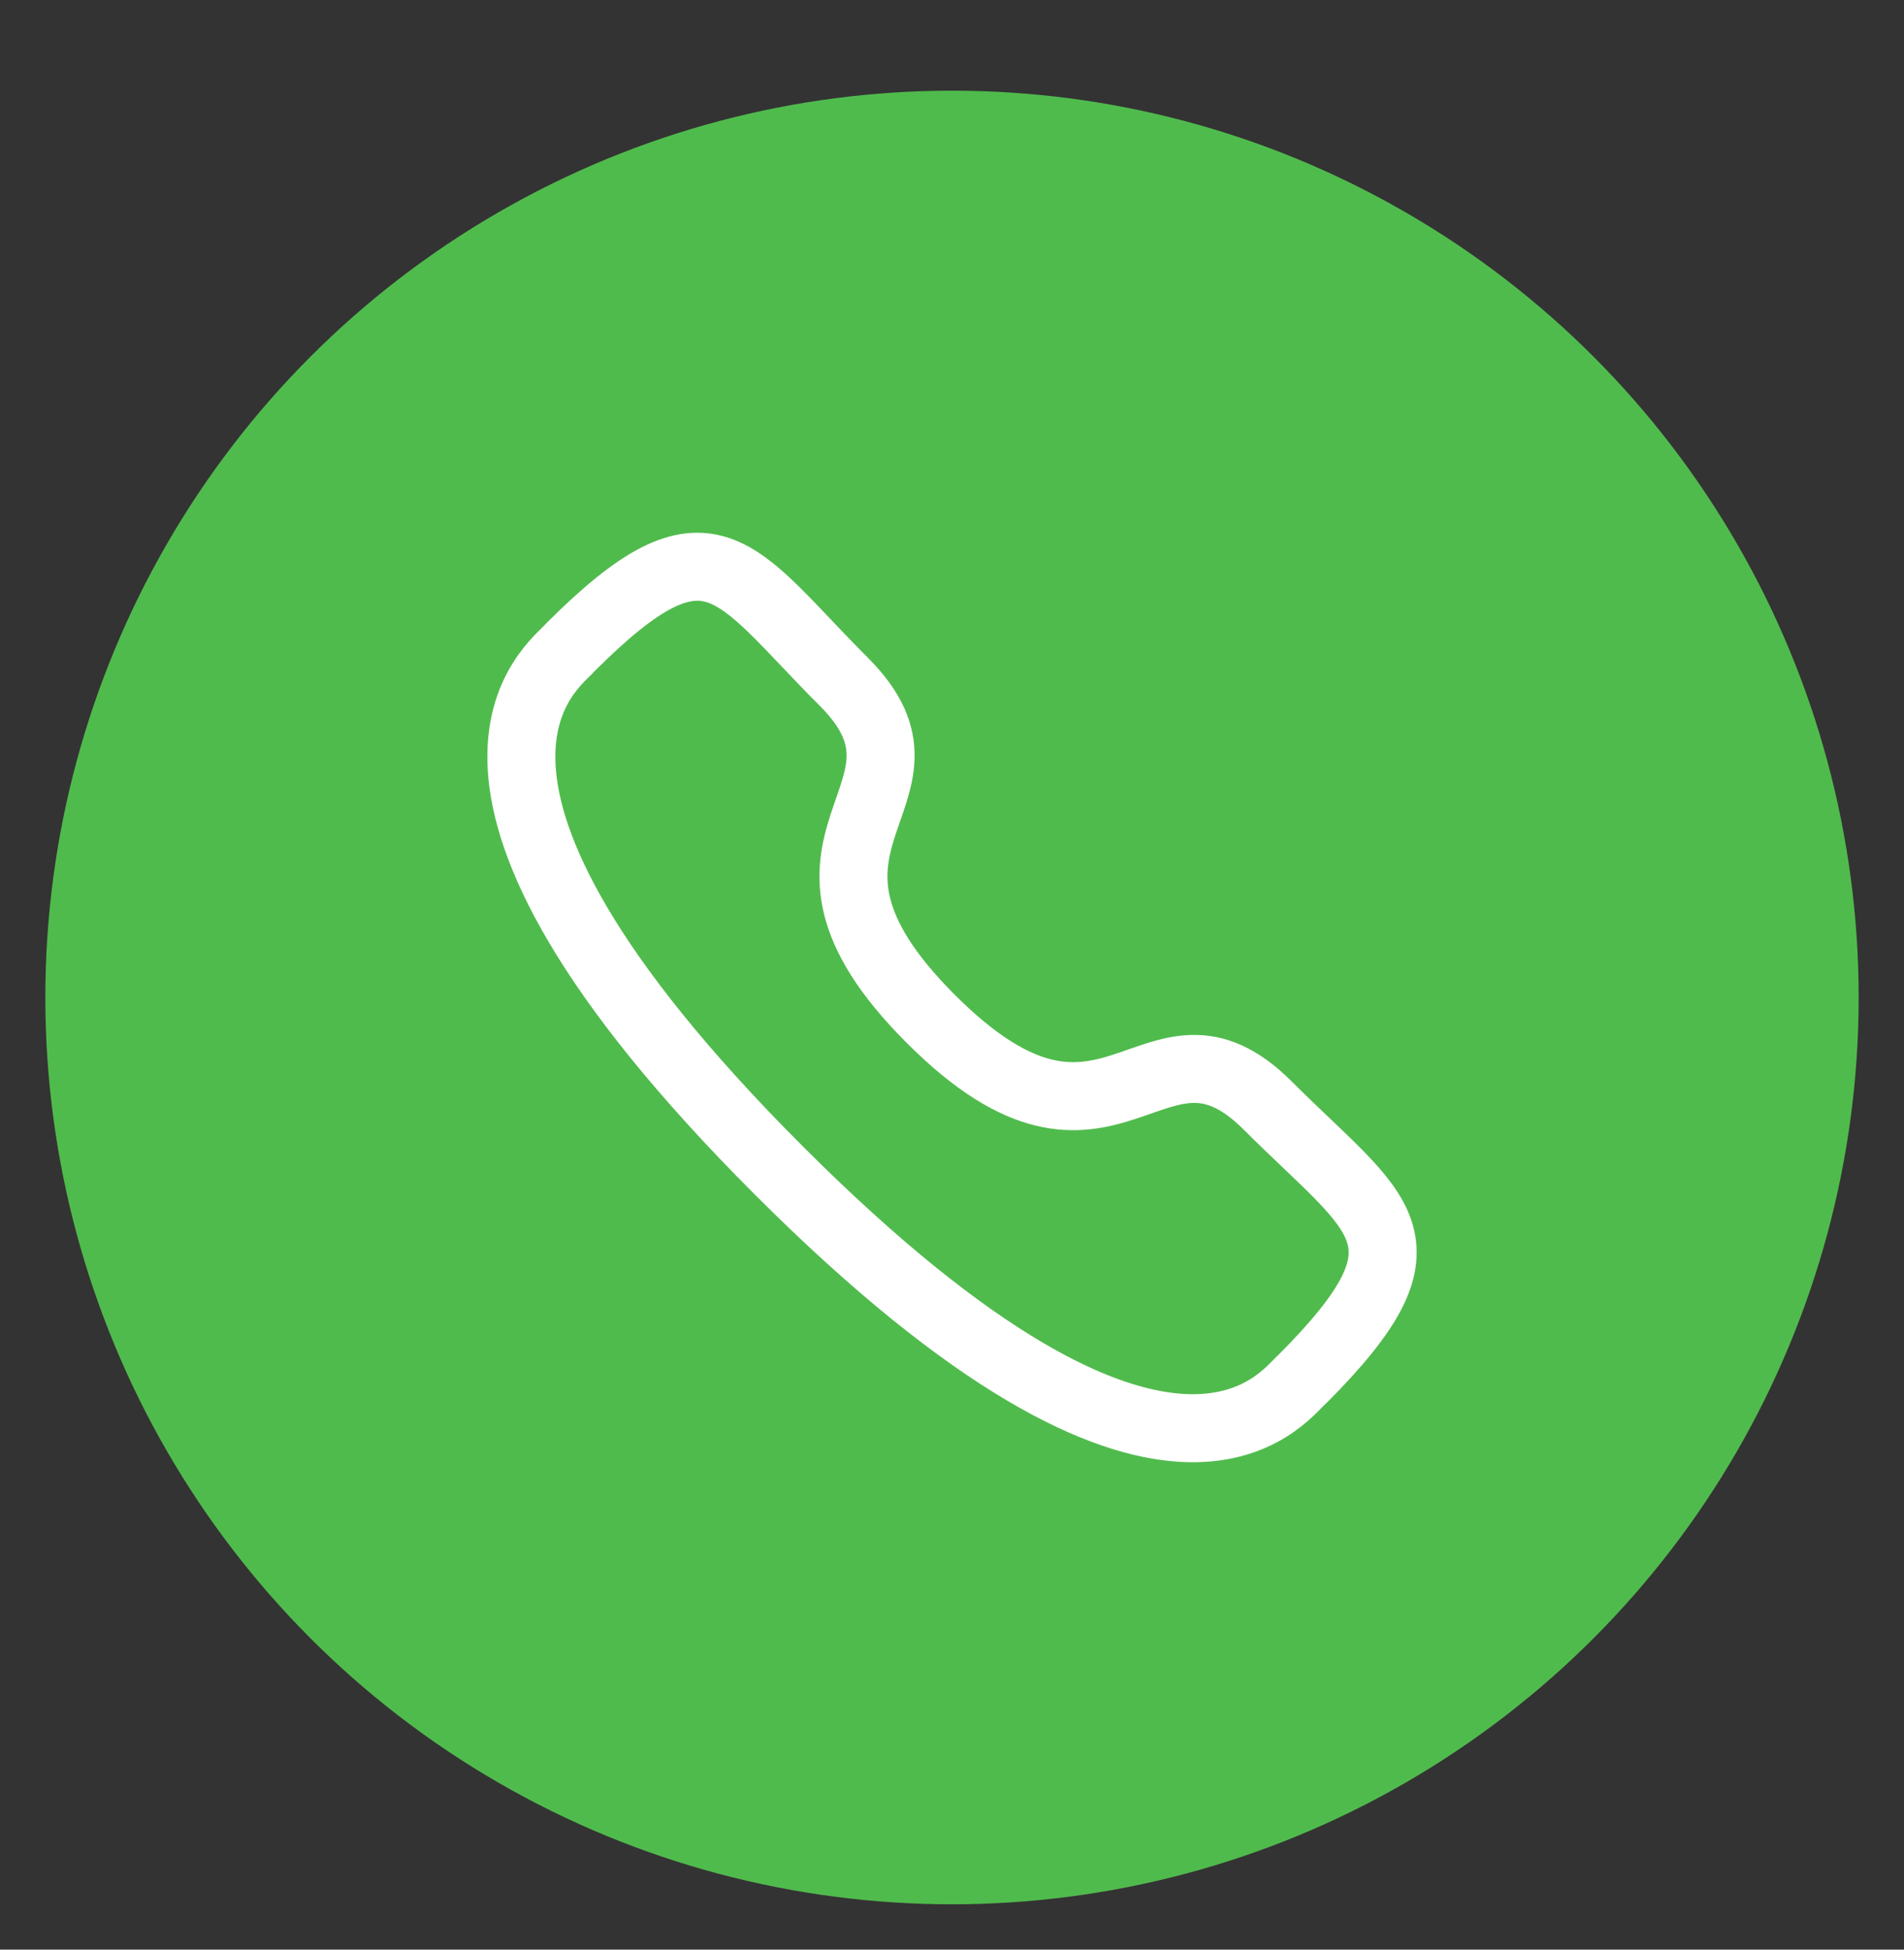 <?xml version="1.0" encoding="UTF-8"?> <svg xmlns="http://www.w3.org/2000/svg" width="42" height="43" viewBox="0 0 42 43" fill="none"><rect x="0" y="0" width="42" height="43" fill="#333333" stroke="none"/> <circle cx="21" cy="22" r="20" fill="#50BB4D"></circle> <path fill-rule="evenodd" clip-rule="evenodd" d="M20.532 22.472C24.521 26.46 25.426 21.847 27.966 24.385C30.414 26.833 31.822 27.323 28.719 30.425C28.331 30.737 25.862 34.494 17.185 25.82C8.507 17.144 12.262 14.672 12.574 14.284C15.684 11.174 16.166 12.589 18.614 15.037C21.154 17.576 16.543 18.484 20.532 22.472Z" stroke="white" stroke-width="1.5" stroke-linecap="round" stroke-linejoin="round"></path> </svg> 